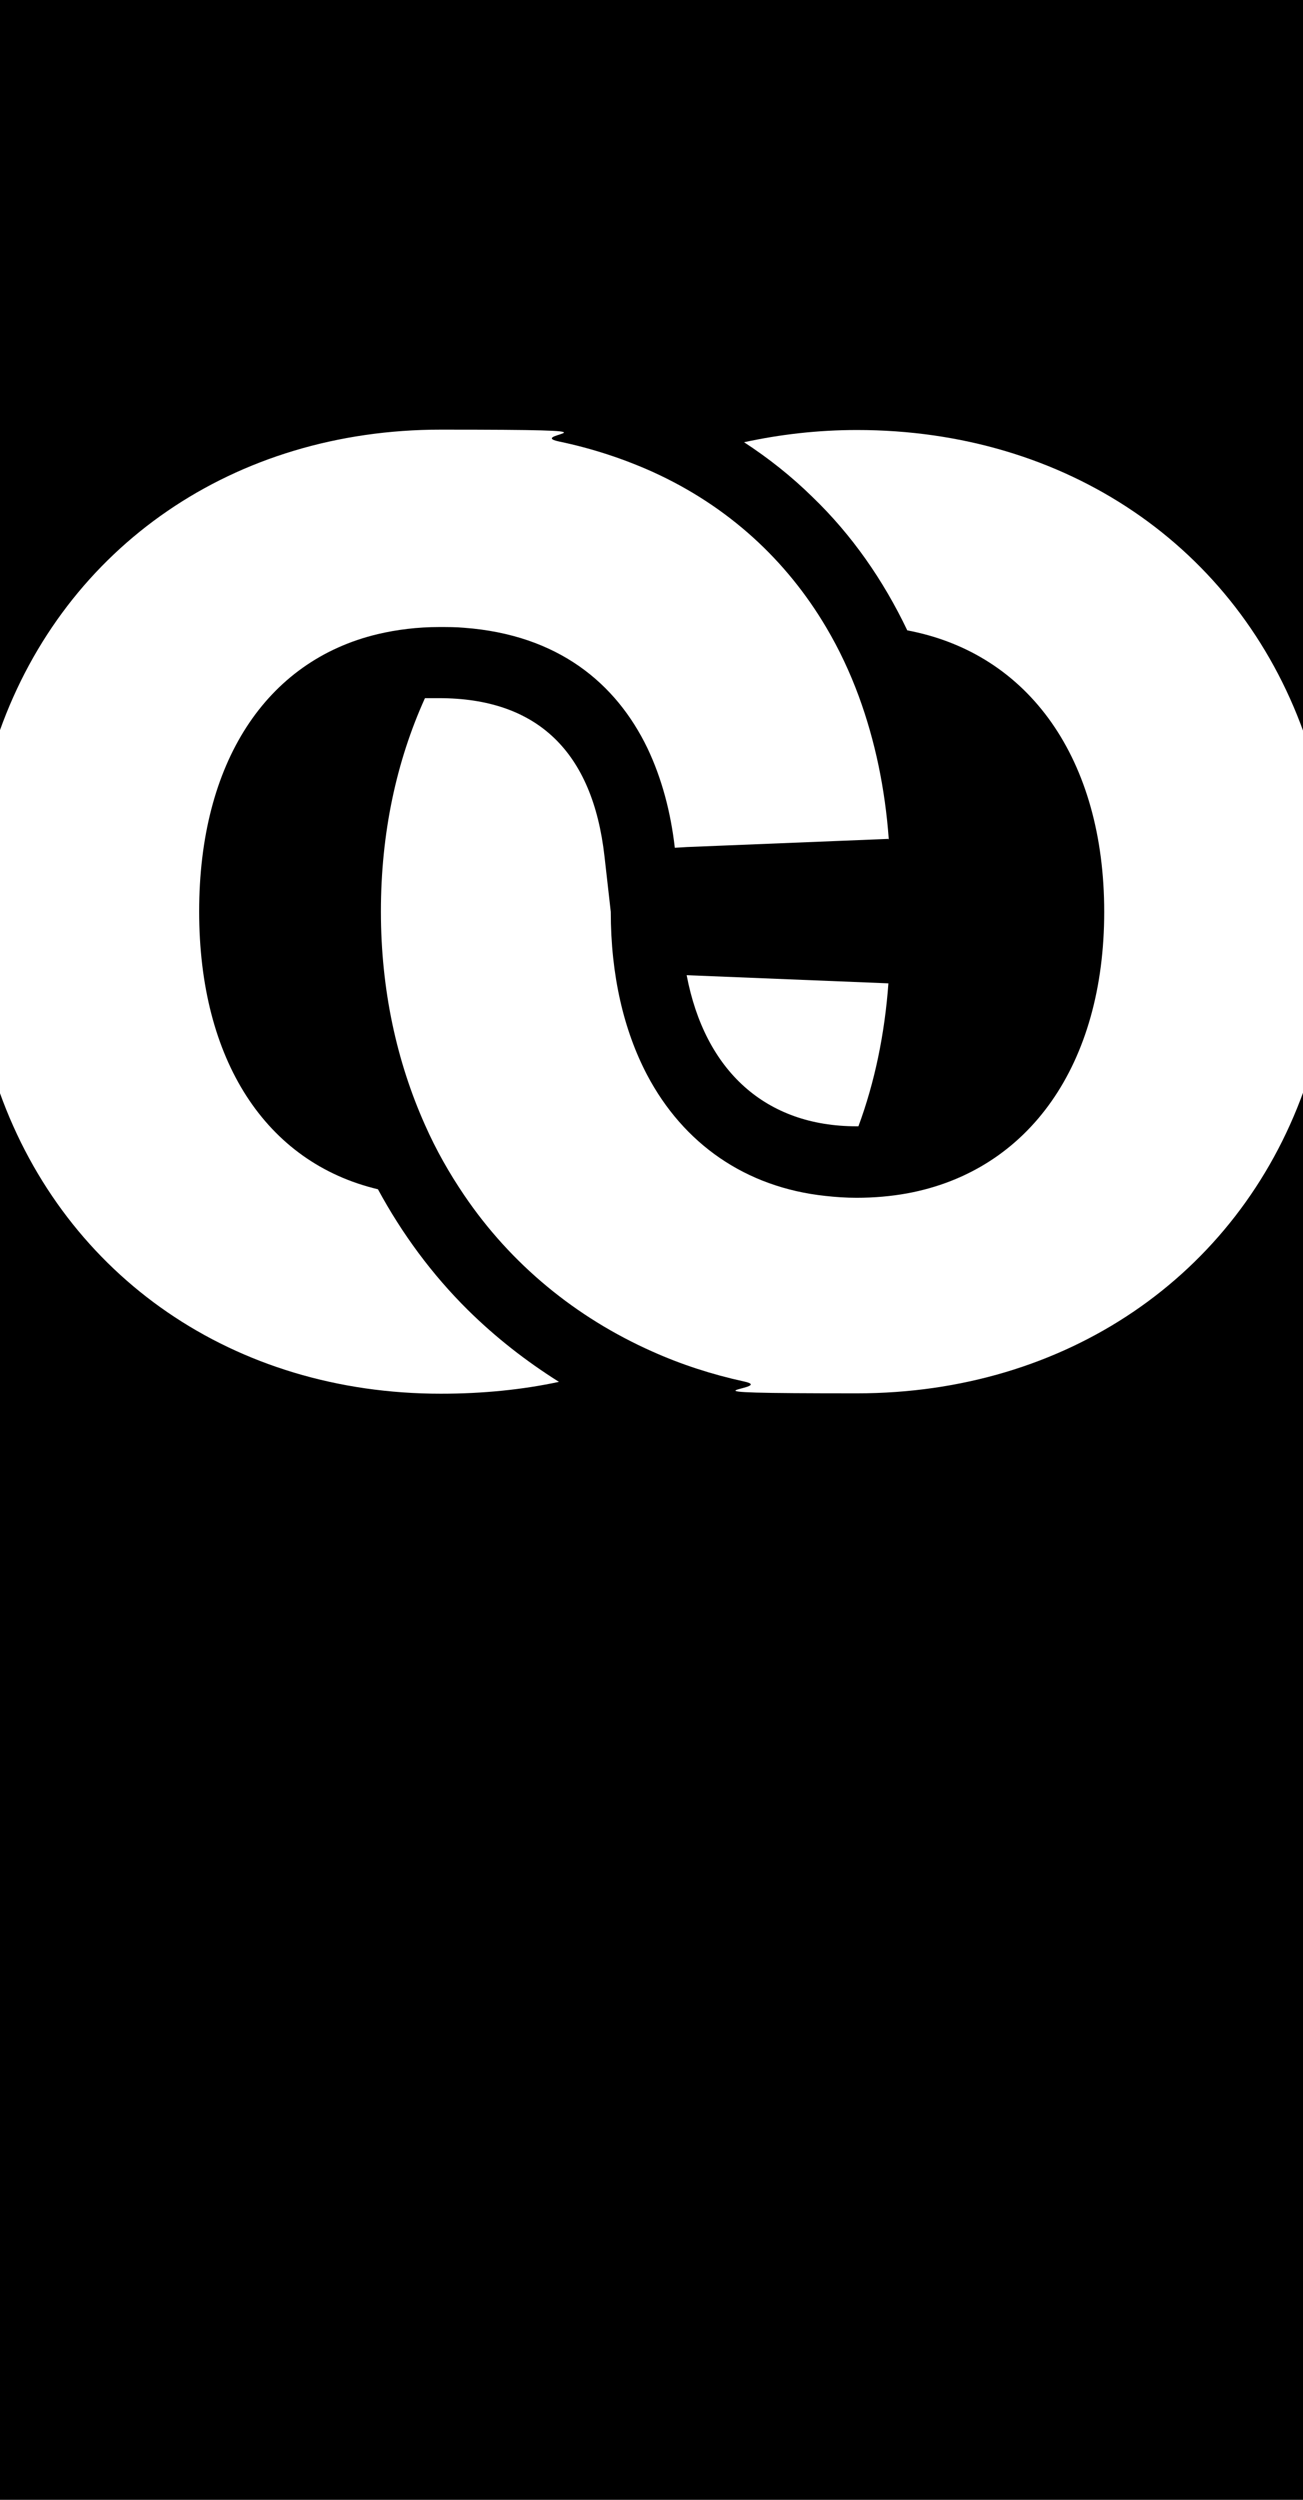 <?xml version="1.0" encoding="UTF-8"?>
<svg id="Calque_1" xmlns="http://www.w3.org/2000/svg" version="1.1" viewBox="0 0 352 675">
  <rect x="0" y="0" width="352" height="675" fill="#808080" stroke="none"/>
  <!-- Generator: Adobe Illustrator 29.4.0, SVG Export Plug-In . SVG Version: 2.1.0 Build 152)  -->
  <defs>
    <style>
      .st0 {
        fill: #fff;
      }
    </style>
  </defs>
  <rect x="-.2" width="352.3" height="674.9"/>
  <path class="st0" d="M240,226.5l-54.4,2.2-3.3.2c-1.1-9.6-3.5-18.7-7.4-26.9-8.5-17.6-24.2-30.6-49.5-32.5-2.2-.2-4.4-.2-6.8-.2-5.8,0-11.4.7-16.5,1.9-30.3,7.2-48.3,34.8-48.3,74.9s18,67.8,48.3,75c6.5,12,14.6,23,24.3,32.6,7.5,7.4,15.7,13.8,24.6,19.4-9.8,2.1-20.5,3.2-31.9,3.2-55.9,0-101.3-31.5-119.2-81.4v-97.5c17.8-49.9,63.3-81.4,119.2-81.4s22.1,1.1,31.9,3.2c9.1,1.9,17.5,4.7,25.3,8.2,20.5,9.3,36.2,23.9,46.9,42,3.5,5.9,6.4,12.1,8.8,18.6,4.4,12,7.1,24.9,8.1,38.6h-.1Z"/>
  <path class="st0" d="M352.2,197.6v96.9c-18,50-64.2,81.7-120.7,81.7s-20.7-1.1-30.5-3.2c-8.7-1.9-17-4.6-24.8-8.1-20.7-9.2-38.2-23.6-50.8-42.2-4-5.9-7.6-12.2-10.6-19-7.6-17-11.9-36.4-11.9-57.6s4.2-40.6,11.9-57.6h3.8c26.5,0,41.5,14.4,44.7,42.7l1.7,15c0,17.1,3.5,32,9.8,44,9.8,18.6,26.6,30.4,48.2,32.7,2.7.3,5.5.5,8.4.5,4.7,0,9.3-.4,13.7-1.2,33-6.1,53.2-34.9,53.2-76s-20.2-69.8-53.2-76c-6.5-13.6-15-25.8-25.6-36-5.7-5.6-11.9-10.5-18.5-14.8,9.7-2.1,19.9-3.3,30.5-3.3,56.6,0,102.7,31.6,120.7,81.7h0v-.2Z"/>
  <path class="st0" d="M240,265.5c-1,13.7-3.7,26.7-8.1,38.6h-.5c-24.6,0-41-15-45.9-40.8l54.4,2.2h.1Z"/>
</svg>